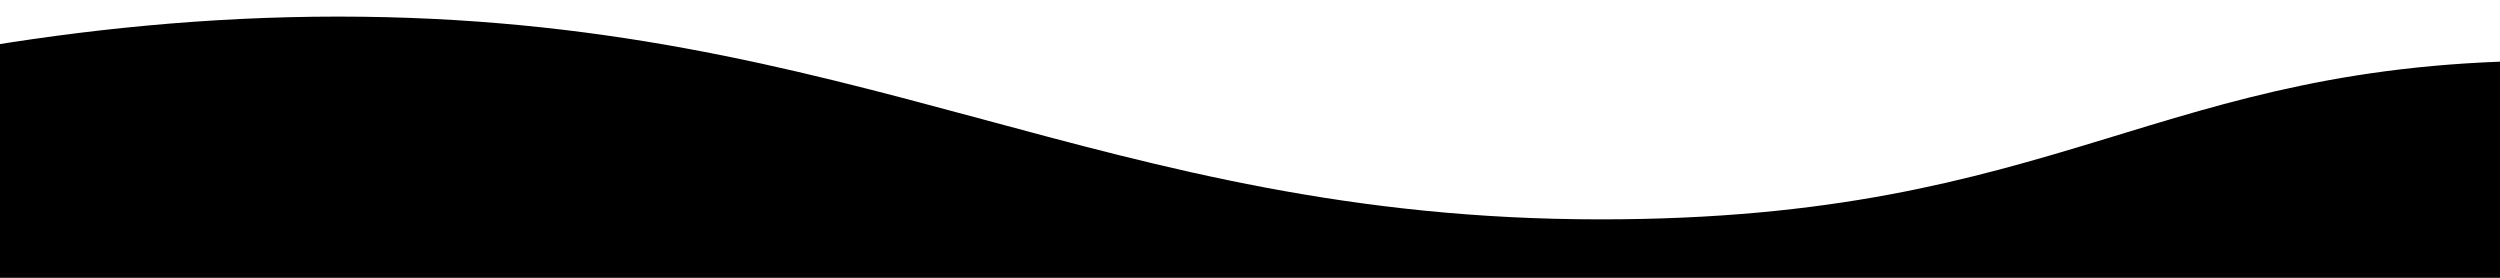 <svg xmlns="http://www.w3.org/2000/svg" preserveAspectRatio="none" xml:space="preserve" width="1440" height="160"><path d="M-362.814 136.354c2.087-5.992 256.766-126.798 557.46-126.798s439.526 116.798 727.299 116.798c267.313 0 319.301-91.396 548.848-91.396 229.545 0 161.543 77.533 623.338 63.862 1.068 2.166 0 258.929 0 258.929H-362.814z"/></svg>